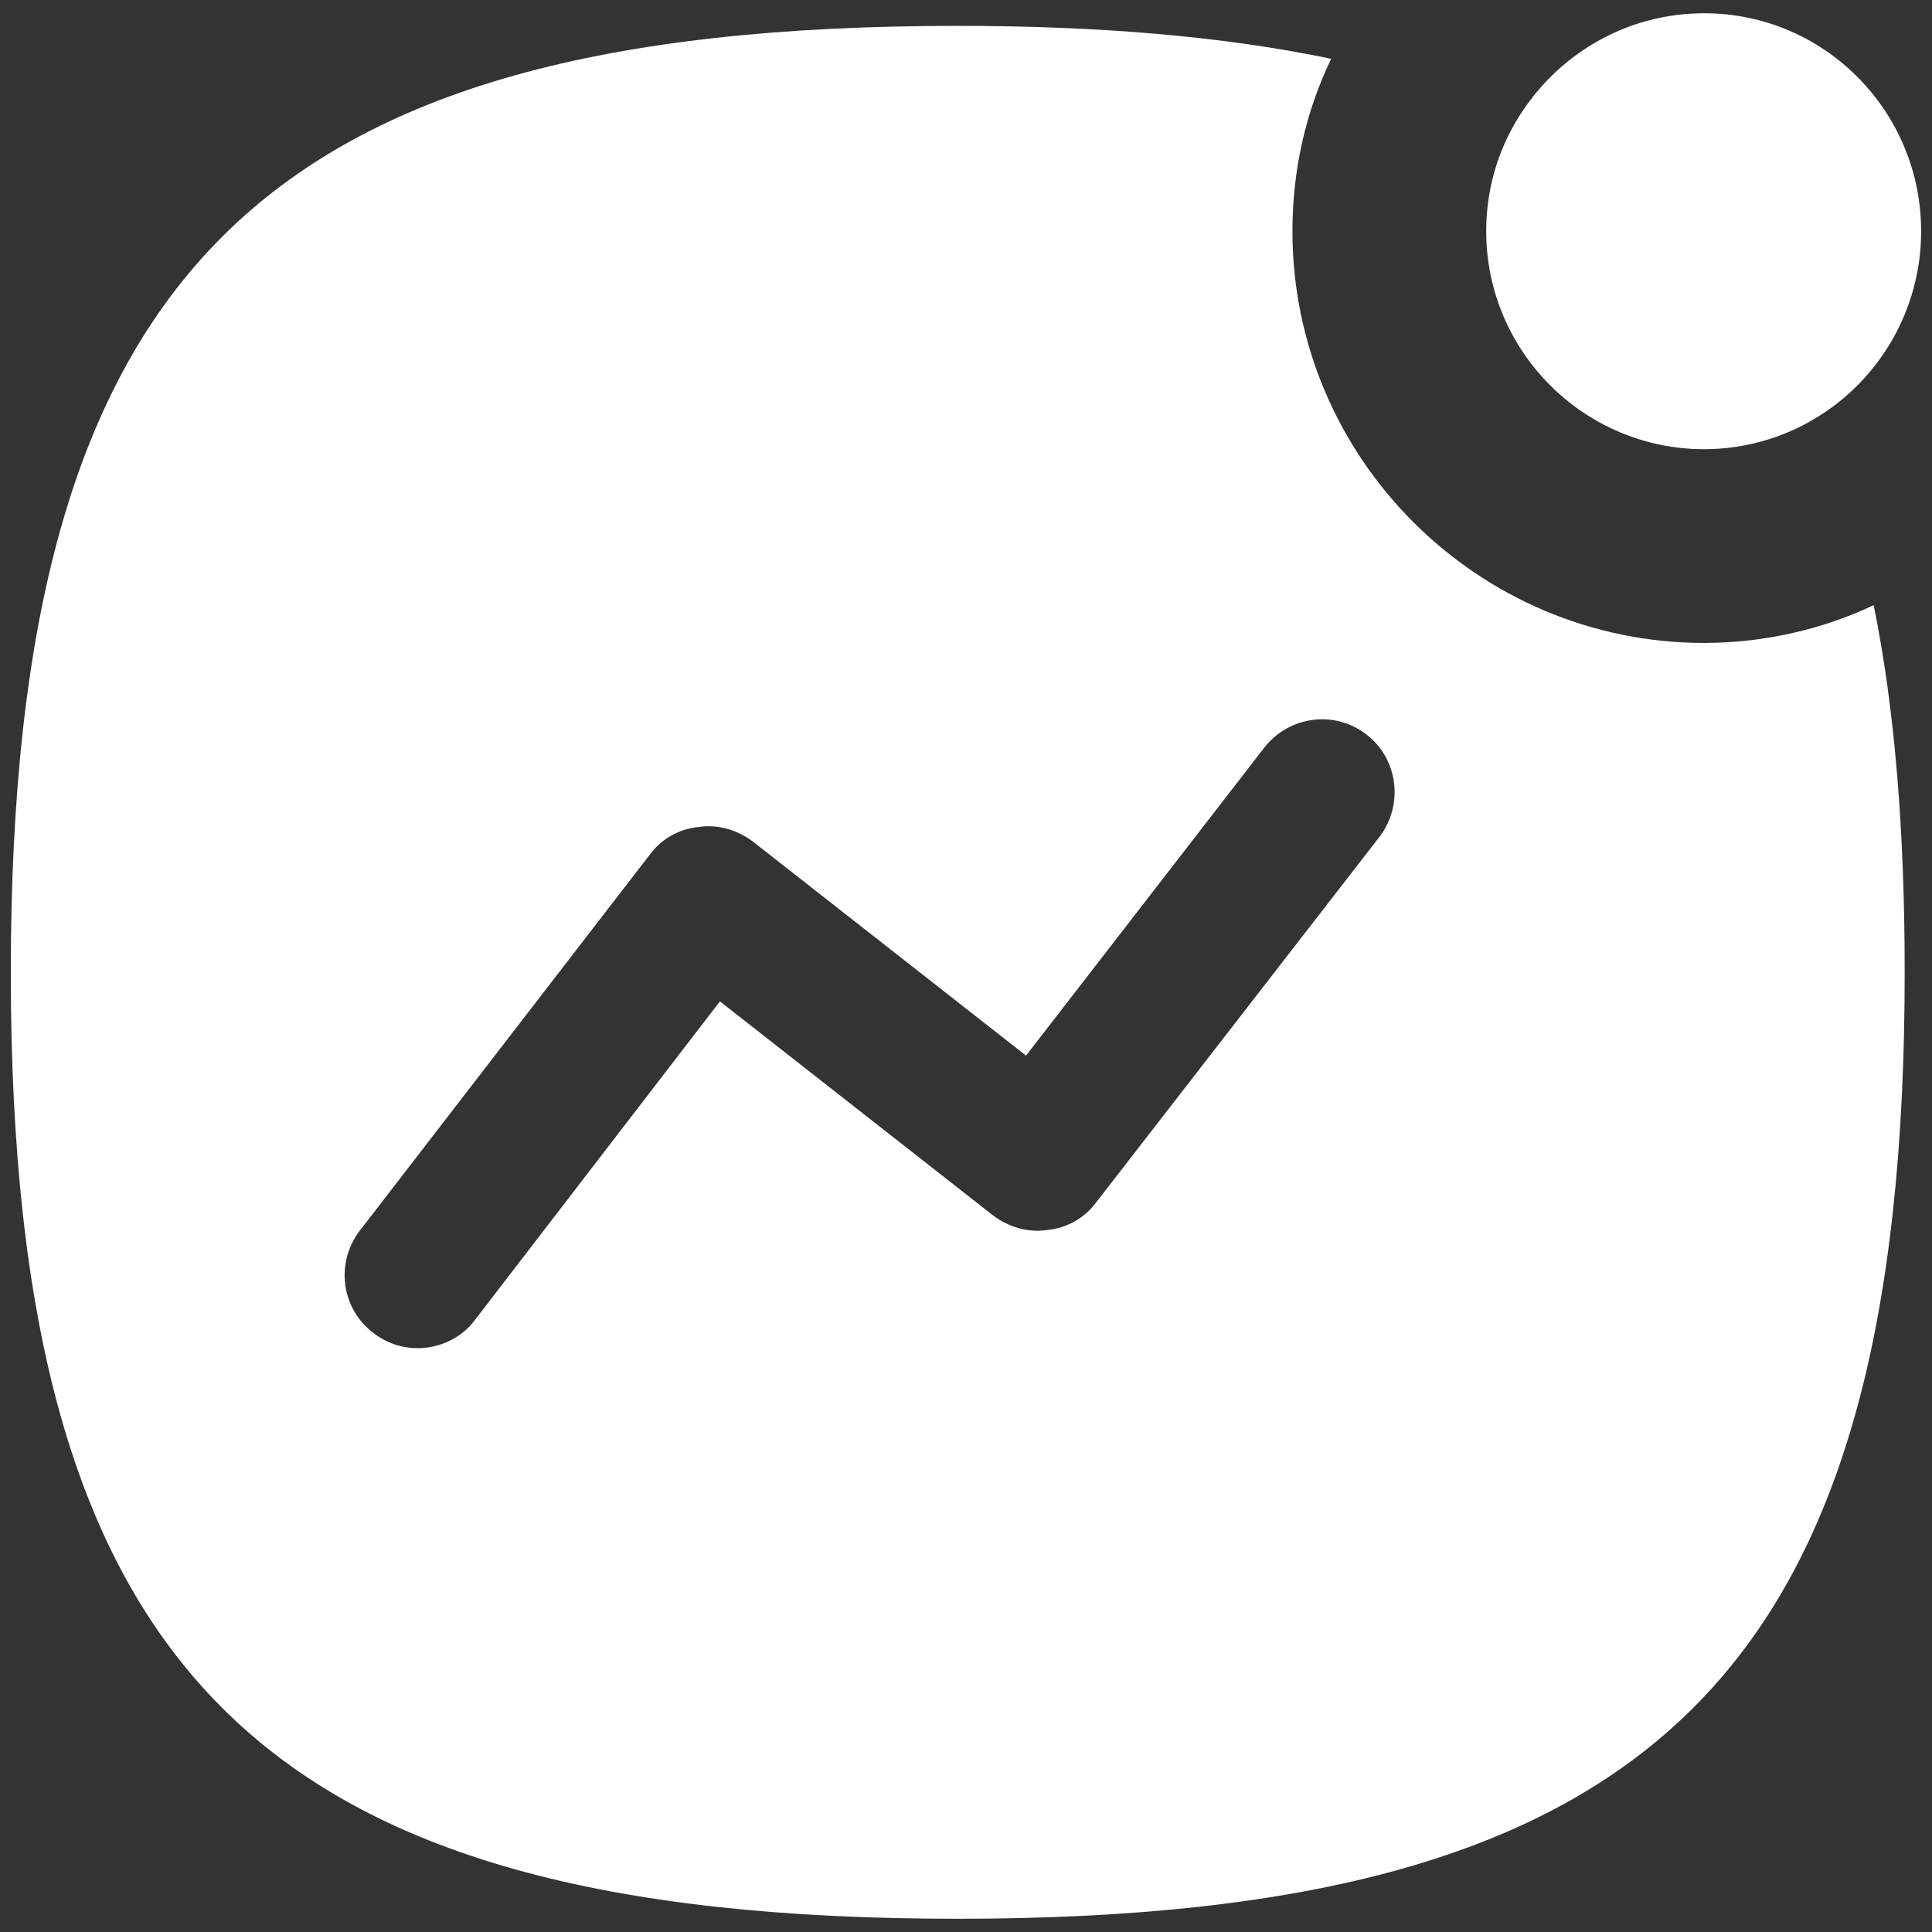 <svg width="59" height="59" viewBox="0 0 59 59" fill="none" xmlns="http://www.w3.org/2000/svg">
<rect x="0" y="0" width="59" height="59" fill="#333333" stroke="none"/>
<path fill-rule="evenodd" clip-rule="evenodd" d="M42.131 25.551L33.463 36.734C33.108 37.207 32.576 37.503 31.984 37.562C31.393 37.651 30.801 37.473 30.328 37.118L21.985 30.58L14.501 40.313C14.086 40.875 13.406 41.171 12.755 41.171C12.282 41.171 11.808 41.023 11.394 40.698C10.418 39.958 10.241 38.568 10.98 37.592L19.855 26.084C20.21 25.61 20.743 25.314 21.334 25.255C21.926 25.166 22.518 25.344 22.991 25.699L31.333 32.237L38.611 22.829C39.38 21.853 40.77 21.676 41.747 22.445C42.693 23.184 42.871 24.575 42.131 25.551ZM57.219 18.481C55.651 19.22 53.876 19.634 52.042 19.634C45.119 19.634 39.469 13.984 39.469 7.062C39.469 5.168 39.883 3.393 40.652 1.796C37.398 1.115 33.611 0.79 29.233 0.79C7.903 0.79 0.33 8.334 0.33 29.693C0.33 51.052 7.903 58.596 29.233 58.596C50.592 58.596 58.166 51.052 58.166 29.693C58.166 25.403 57.87 21.676 57.219 18.481Z" fill="white"/>
<path fill-rule="evenodd" clip-rule="evenodd" d="M52.042 13.718C53.284 13.718 54.468 13.363 55.444 12.771C57.367 11.617 58.668 9.487 58.668 7.062C58.668 3.393 55.71 0.405 52.042 0.405C49.645 0.405 47.545 1.677 46.362 3.6C45.74 4.606 45.386 5.789 45.386 7.062C45.386 10.73 48.373 13.718 52.042 13.718Z" fill="white"/>
</svg>
